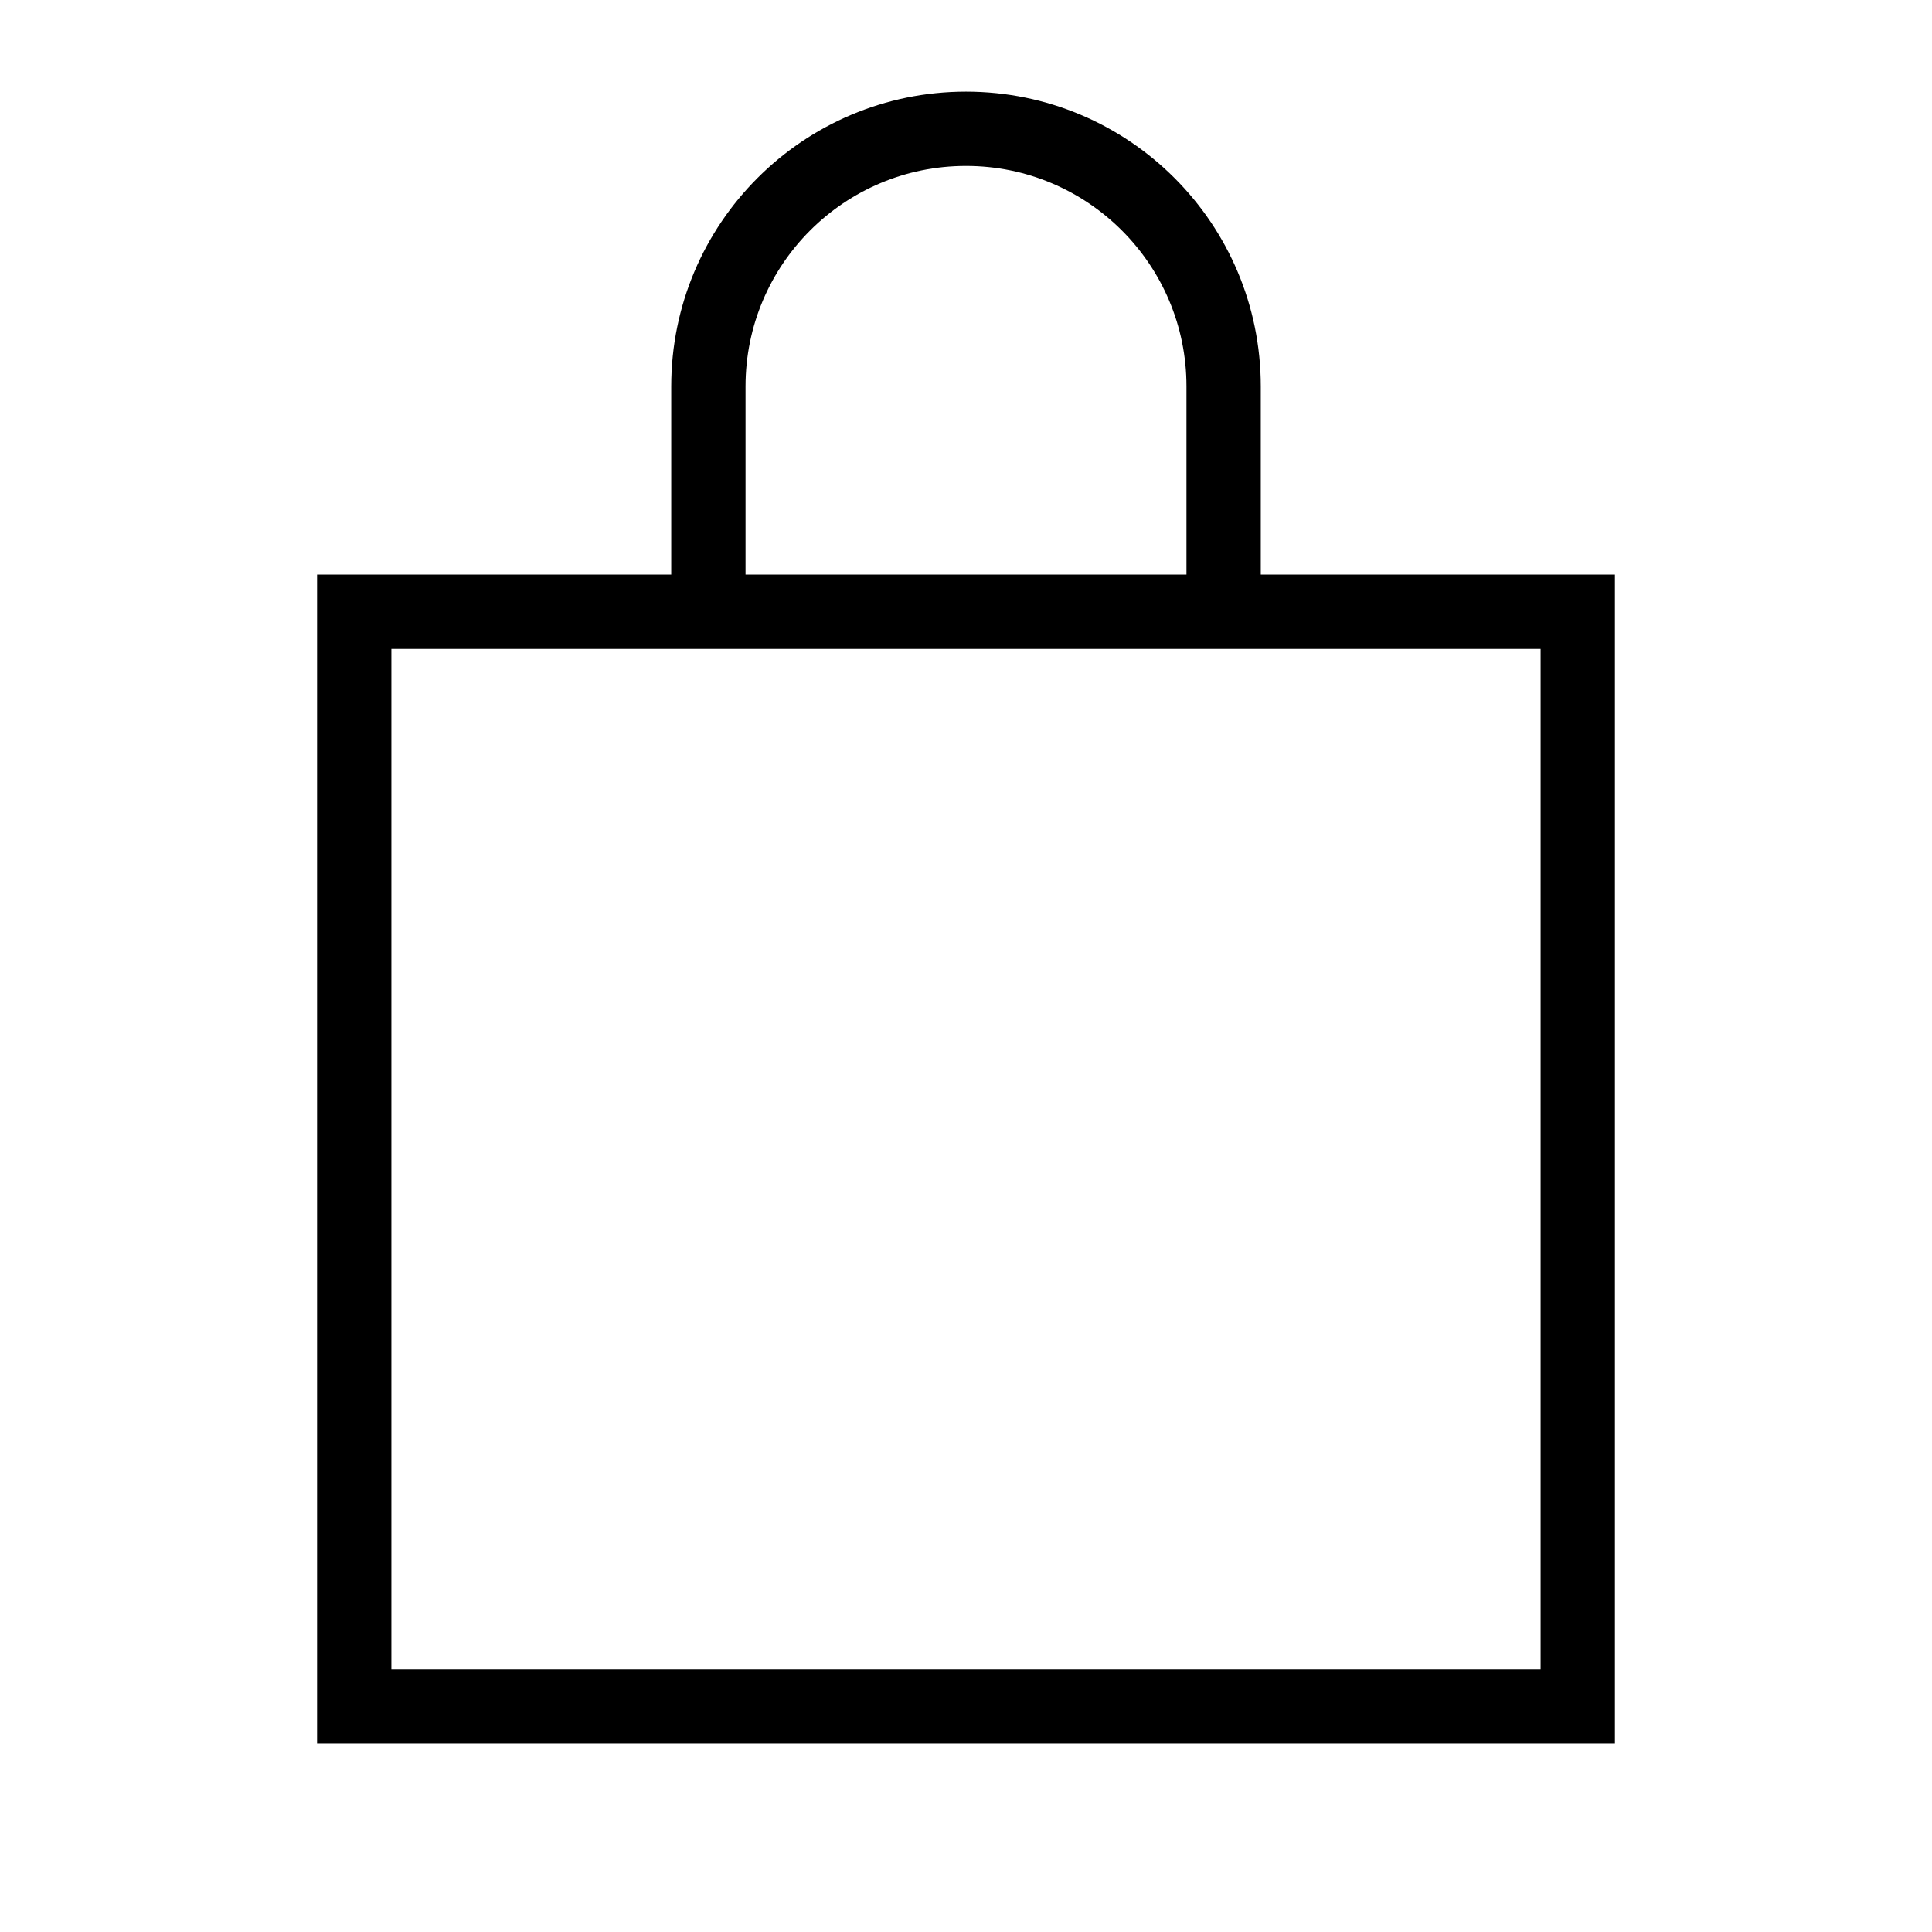 <?xml version="1.0" encoding="utf-8"?>
<svg xmlns="http://www.w3.org/2000/svg" width="26" height="26" viewBox="0 0 26 26" fill="none"><path d="M9.533 8.233V5.2C9.533 3.285 11.085 1.733 13 1.733C14.915 1.733 16.467 3.285 16.467 5.2V8.233M4.767 8.233H21.233V22.967H4.767V8.233Z" stroke="black"></path></svg>
